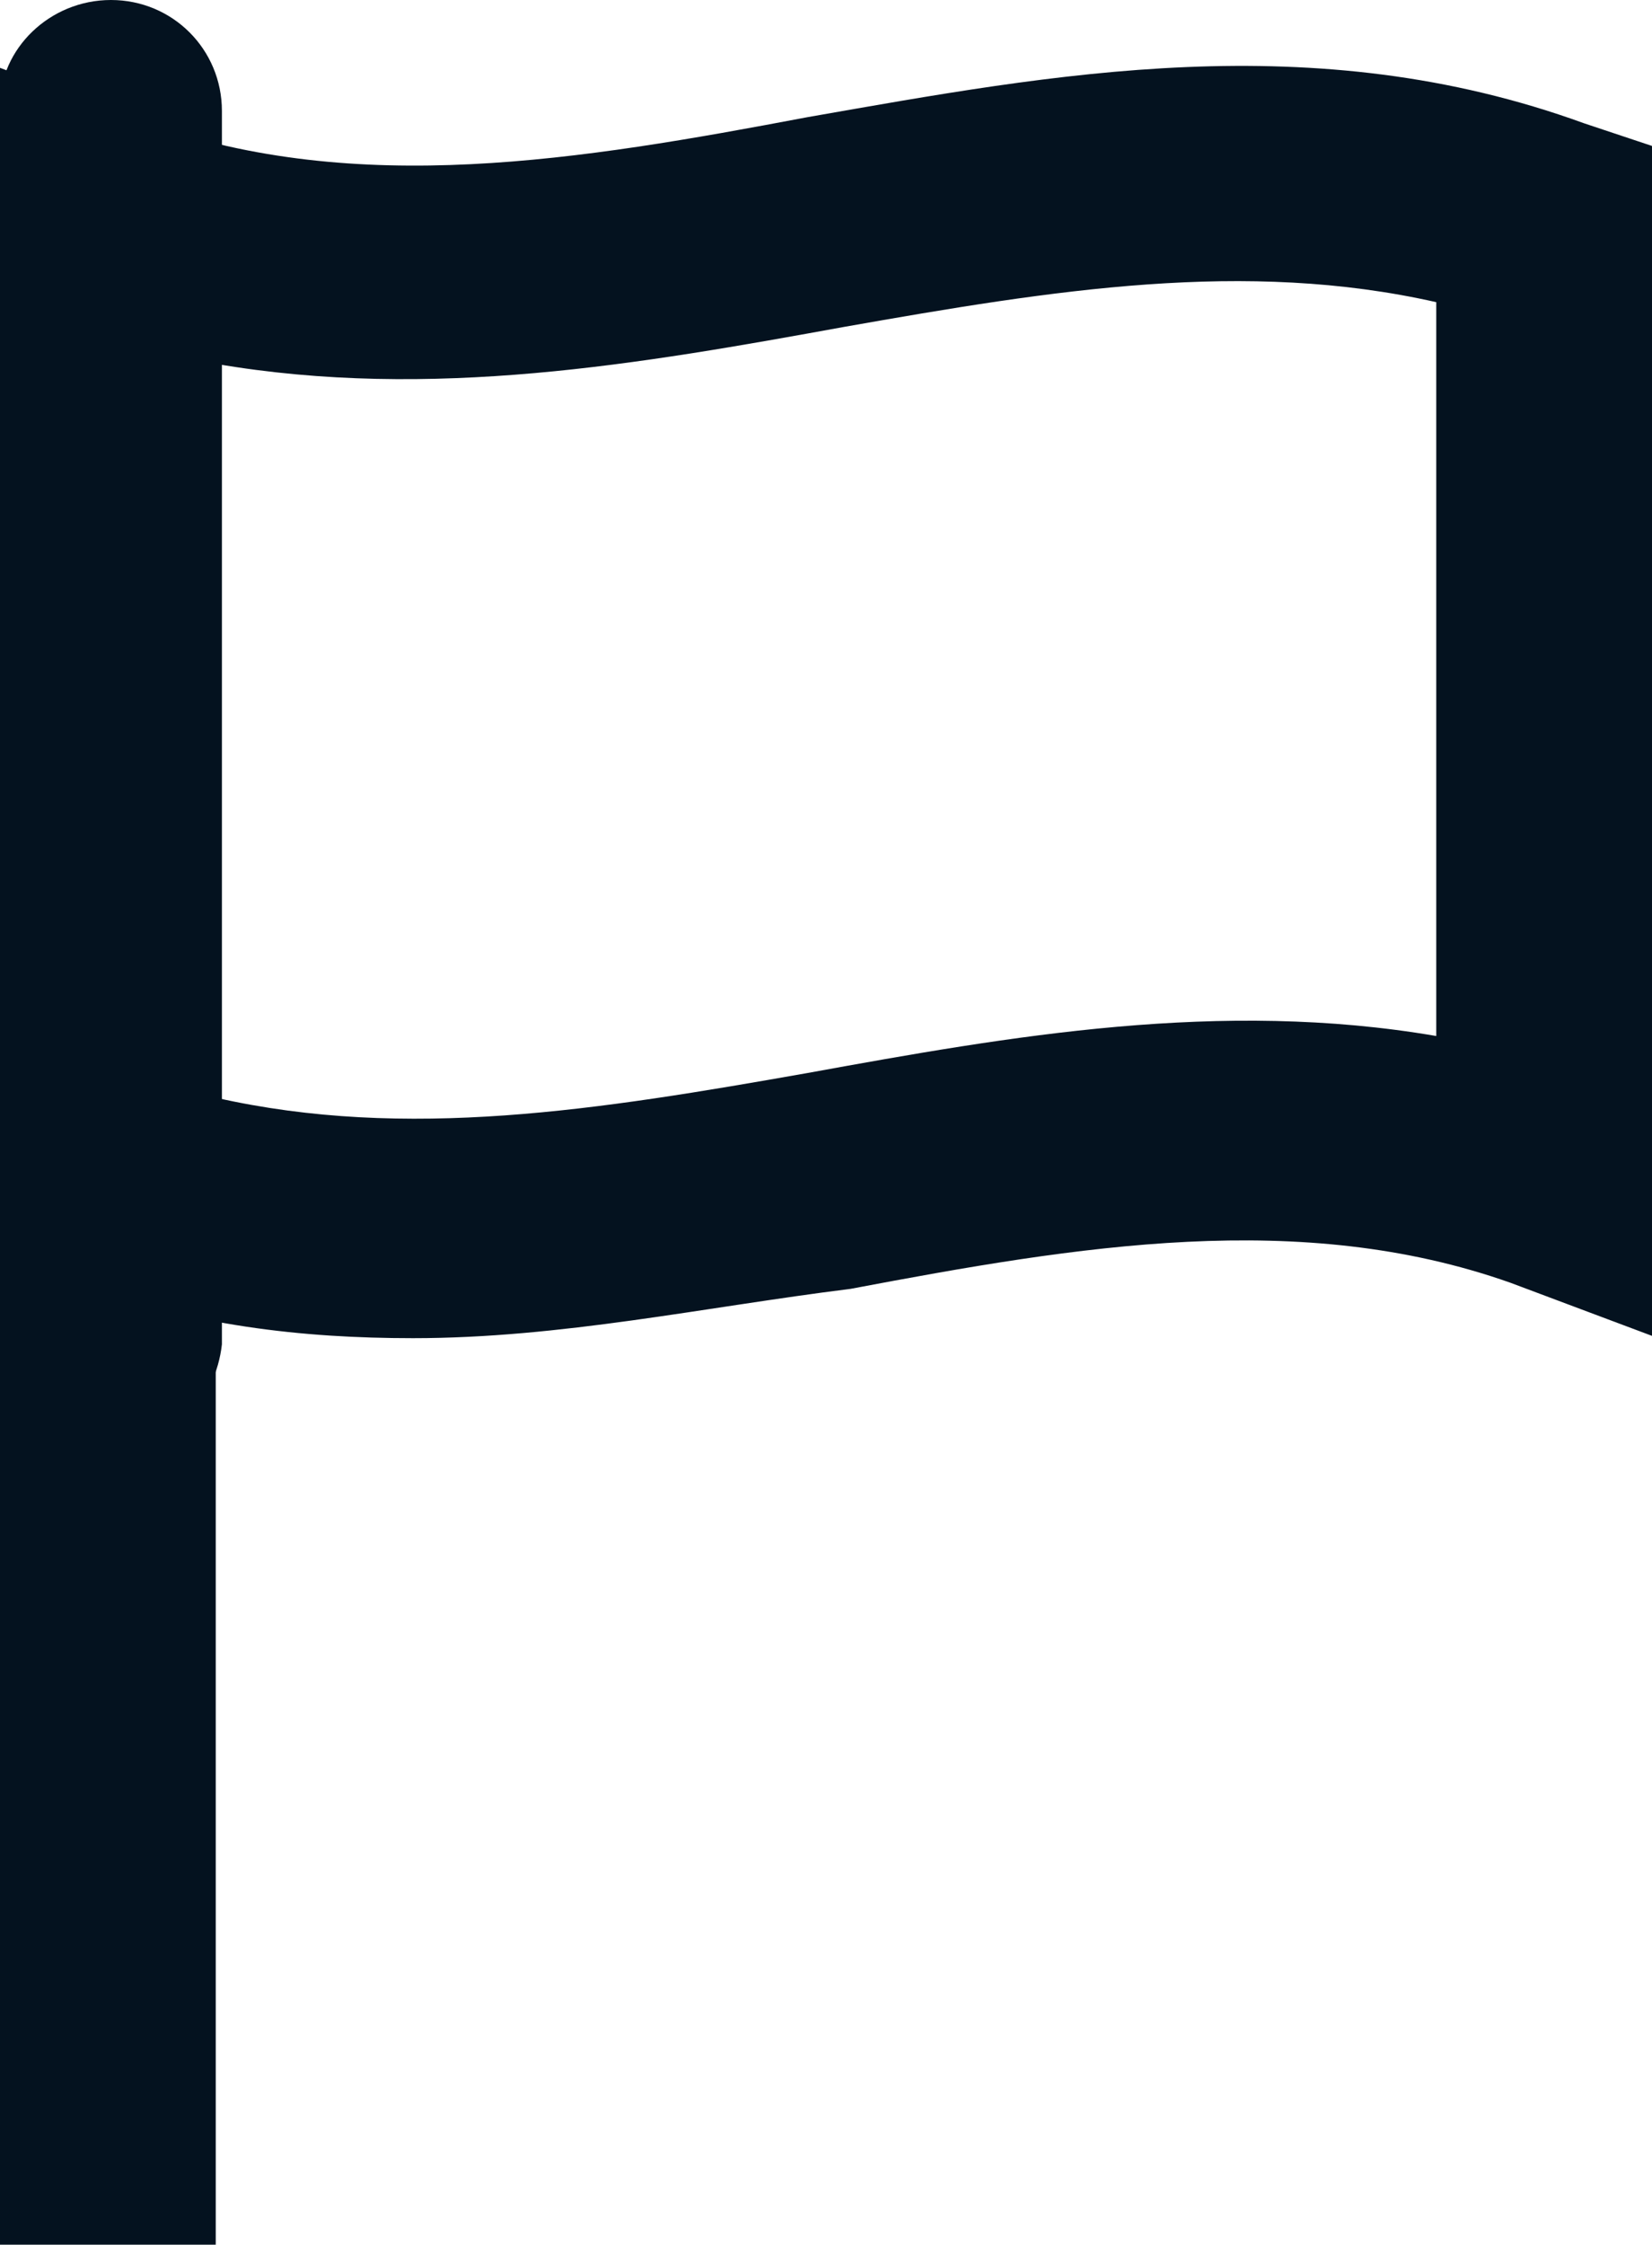 <svg xml:space="preserve" style="enable-background:new 0 0 26.8 36.4;" viewBox="0 0 26.8 36.4" y="0px" x="0px" xmlns:xlink="http://www.w3.org/1999/xlink" xmlns="http://www.w3.org/2000/svg" id="Layer_1" version="1.1">
<style type="text/css">
	.st0{fill:#04121F;}
</style>
<g>
	<g>
		<path d="M729.6,255.8c1.2,0,2.5,0.2,3.7,0.5l0.8,0.3c3.2,1.2,5.8,3.2,7.7,5.9c1.9,2.7,2.8,5.8,2.7,9l0,0.1v0.1l0,4.4l0,7.6l0,3.6
			h-7h-3.7l-1.6,3.3l-1.6,3.3l-0.9,0.3l-0.9-0.3l-1.6-3.3l-1.6-3.4h-3.7h-7l0-3.6l0-7.7v-4.2v-0.1l0-0.1c-0.1-3.3,0.9-6.4,2.7-9.1
			c1.9-2.7,4.5-4.7,7.7-5.9l0.9-0.3C727.2,256,728.4,255.8,729.6,255.8L729.6,255.8 M729.6,249.8c-1.8,0-3.7,0.3-5.5,0.8l-1.1,0.4
			c-4.3,1.6-7.9,4.4-10.5,8.1c-2.6,3.7-3.9,8.1-3.8,12.6v4.2l0,7.7h0l-4.8,4.5l1.6,5.1h16.3l2.7,5.4l5.2,2l5.2-2l2.7-5.4h16.3
			l1.6-5.1l-4.8-4.5h0l0-7.6l0-4.4c0.1-4.5-1.2-8.8-3.8-12.6c-2.6-3.7-6.2-6.5-10.5-8.1l-1-0.4l0,0
			C733.3,250.1,731.4,249.8,729.6,249.8L729.6,249.8z"></path>
	</g>
	<polygon points="721.6,254.7 727.2,245.8 732,245.8 737.7,254.7"></polygon>
</g>
<g id="Group_76_">
	<g id="Vector_13_167_">
		<g transform="translate(62453.9 54841.9)">
			<path d="M821.1,288.8l0.6-4.2l7.5,0.4l-0.4,3.8H821.1z" id="path18_fill_167_"></path>
		</g>
	</g>
	<g id="Vector_13_166_">
		<g transform="translate(62489.8 54841.9)">
			<path d="M834.5,288.8l0.6-4.2l7.5,0.4l-0.4,3.8H834.5z" id="path18_fill_166_"></path>
		</g>
	</g>
</g>
<g id="Group_75_">
	<g id="Vector_13_165_">
		<g transform="translate(62453.9 54805.7)">
			<path d="M821.1,274.5l0.6-4.2l7.5,0.4l-0.4,3.8H821.1z" id="path18_fill_165_"></path>
		</g>
	</g>
	<g id="Vector_13_164_">
		<g transform="translate(62489.8 54805.7)">
			<path d="M834.5,274.5l0.6-4.2l7.5,0.4l-0.4,3.8H834.5z" id="path18_fill_164_"></path>
		</g>
	</g>
	<g id="Vector_13_163_">
		<g transform="translate(62525.6 54805.7)">
			<path d="M847.9,274.5l0.6-4.2l7.5,0.4l-0.4,3.8H847.9z" id="path18_fill_163_"></path>
		</g>
	</g>
</g>
<g id="Group_74_">
	<g id="Vector_13_162_">
		<g transform="translate(62453.9 54823.8)">
			<path d="M821.1,281.6l0.6-4.2l7.5,0.4l-0.4,3.8H821.1z" id="path18_fill_162_"></path>
		</g>
	</g>
	<g id="Vector_13_161_">
		<g transform="translate(62489.8 54823.8)">
			<path d="M834.5,281.6l0.6-4.2l7.5,0.4l-0.4,3.8H834.5z" id="path18_fill_161_"></path>
		</g>
	</g>
	<g id="Vector_13_160_">
		<g transform="translate(62525.6 54823.8)">
			<path d="M847.9,281.6l0.6-4.2l7.5,0.4l-0.4,3.8H847.9z" id="path18_fill_160_"></path>
		</g>
	</g>
</g>
<path d="M864.3,251.2h-51.7l-1.6,5.7l4.4-2.3L811,257l1.3,41.5l52.9,1.1l0.6-42.6h0L864.3,251.2z M859.5,292.8l-42.2,0.4l-0.9-26.1
	l43.8-0.1L859.5,292.8z M816.4,261.4l0.6-4.3l42.5-0.2l0.8,4.5L816.4,261.4z"></path>
<g>
	<rect height="34.7" width="3.5" class="st0" y="1.8"></rect>
	<path d="M6.7,21.7c-1.8,0-3.6-0.2-5.5-0.9L0,20.3V1.1l2.4,0.9c3.4,1.2,7,0.6,10.7-0.1c4-0.7,8.2-1.5,12.6,0.1l1.2,0.4
		v19.3l-2.4-0.9c-3.4-1.2-7-0.6-10.7,0.1C11.4,21.2,9.1,21.7,6.7,21.7z M3.5,17.8c3.1,0.7,6.2,0.2,9.6-0.4c3.3-0.6,6.7-1.2,10.2-0.6
		V4.9c-3.1-0.7-6.2-0.2-9.6,0.4C10.4,5.9,7,6.5,3.5,5.9V17.8z" class="st0"></path>
	<path d="M1.8,23.5c-1,0-1.8-0.8-1.8-1.8v-20C0,0.8,0.8,0,1.8,0s1.8,0.8,1.8,1.8v20C3.5,22.7,2.8,23.5,1.8,23.5z" class="st0"></path>
</g>
</svg>

